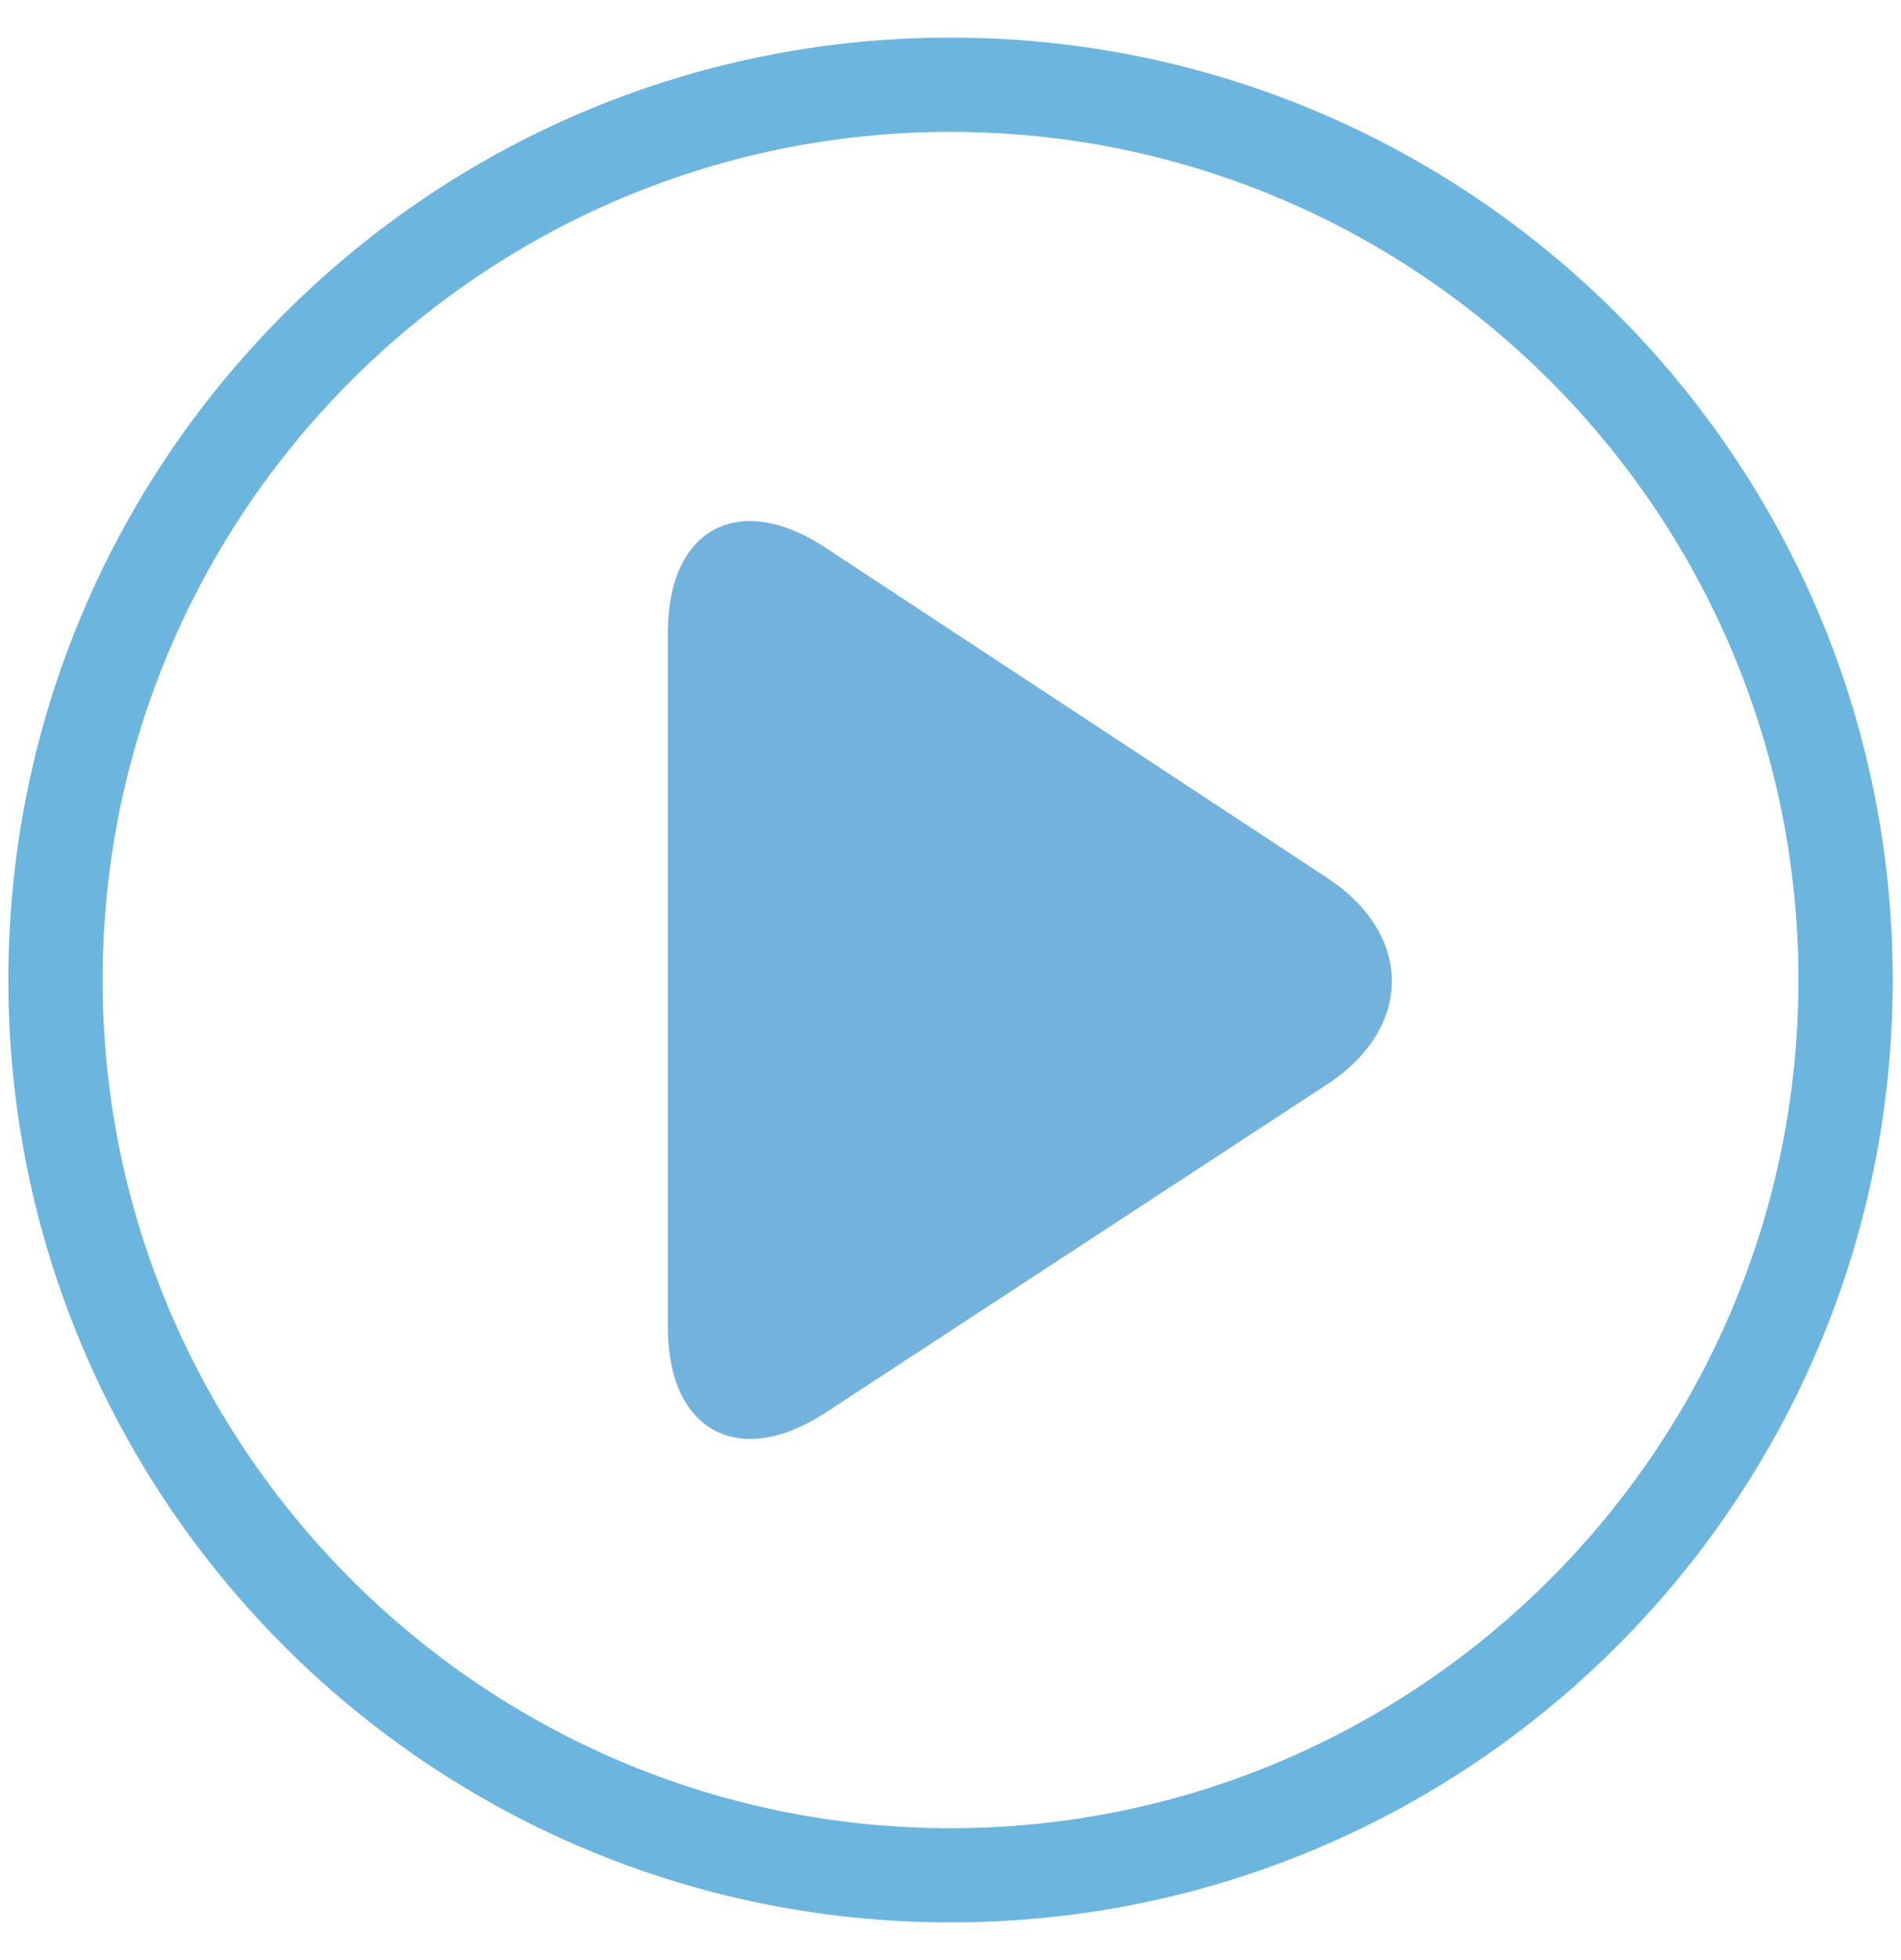 <?xml version="1.0" encoding="utf-8"?>
<!-- Generator: Adobe Illustrator 15.0.0, SVG Export Plug-In . SVG Version: 6.00 Build 0)  -->
<!DOCTYPE svg PUBLIC "-//W3C//DTD SVG 1.1//EN" "http://www.w3.org/Graphics/SVG/1.1/DTD/svg11.dtd">
<svg version="1.1" id="Layer_1" xmlns="http://www.w3.org/2000/svg" xmlns:xlink="http://www.w3.org/1999/xlink" x="0px" y="0px"
	 width="24.123px" height="24.866px" viewBox="0 0 24.123 24.866" enable-background="new 0 0 24.123 24.866" xml:space="preserve">
<path fill="#6CB5DF" d="M12.062,1.673c5.934,0,10.76,4.827,10.76,10.76s-4.826,10.761-10.76,10.761s-10.76-4.827-10.76-10.761
	S6.128,1.673,12.062,1.673 M12.062,0.477c-6.603,0-11.956,5.353-11.956,11.956c0,6.604,5.354,11.956,11.956,11.956
	c6.602,0,11.956-5.353,11.956-11.956C24.018,5.83,18.663,0.477,12.062,0.477L12.062,0.477z"/>
<g>
	<path fill="#73B2DD" d="M16.839,11.136l-6.366-4.189C9.374,6.223,8.475,6.708,8.475,8.023v8.818c0,1.314,0.9,1.802,2.001,1.081
		l6.36-4.162C17.937,13.04,17.938,11.859,16.839,11.136z M15.989,12.881l-5.652,3.699c-0.367,0.24-0.667,0.078-0.667-0.36V8.644
		c0-0.438,0.3-0.6,0.667-0.359l5.655,3.722C16.357,12.247,16.357,12.641,15.989,12.881z"/>
	<polygon fill="#73B2DD" points="9.919,7.392 17.242,12.025 15.647,13.819 9.919,17.754 9.122,17.106 9.471,8.09 	"/>
</g>
</svg>
